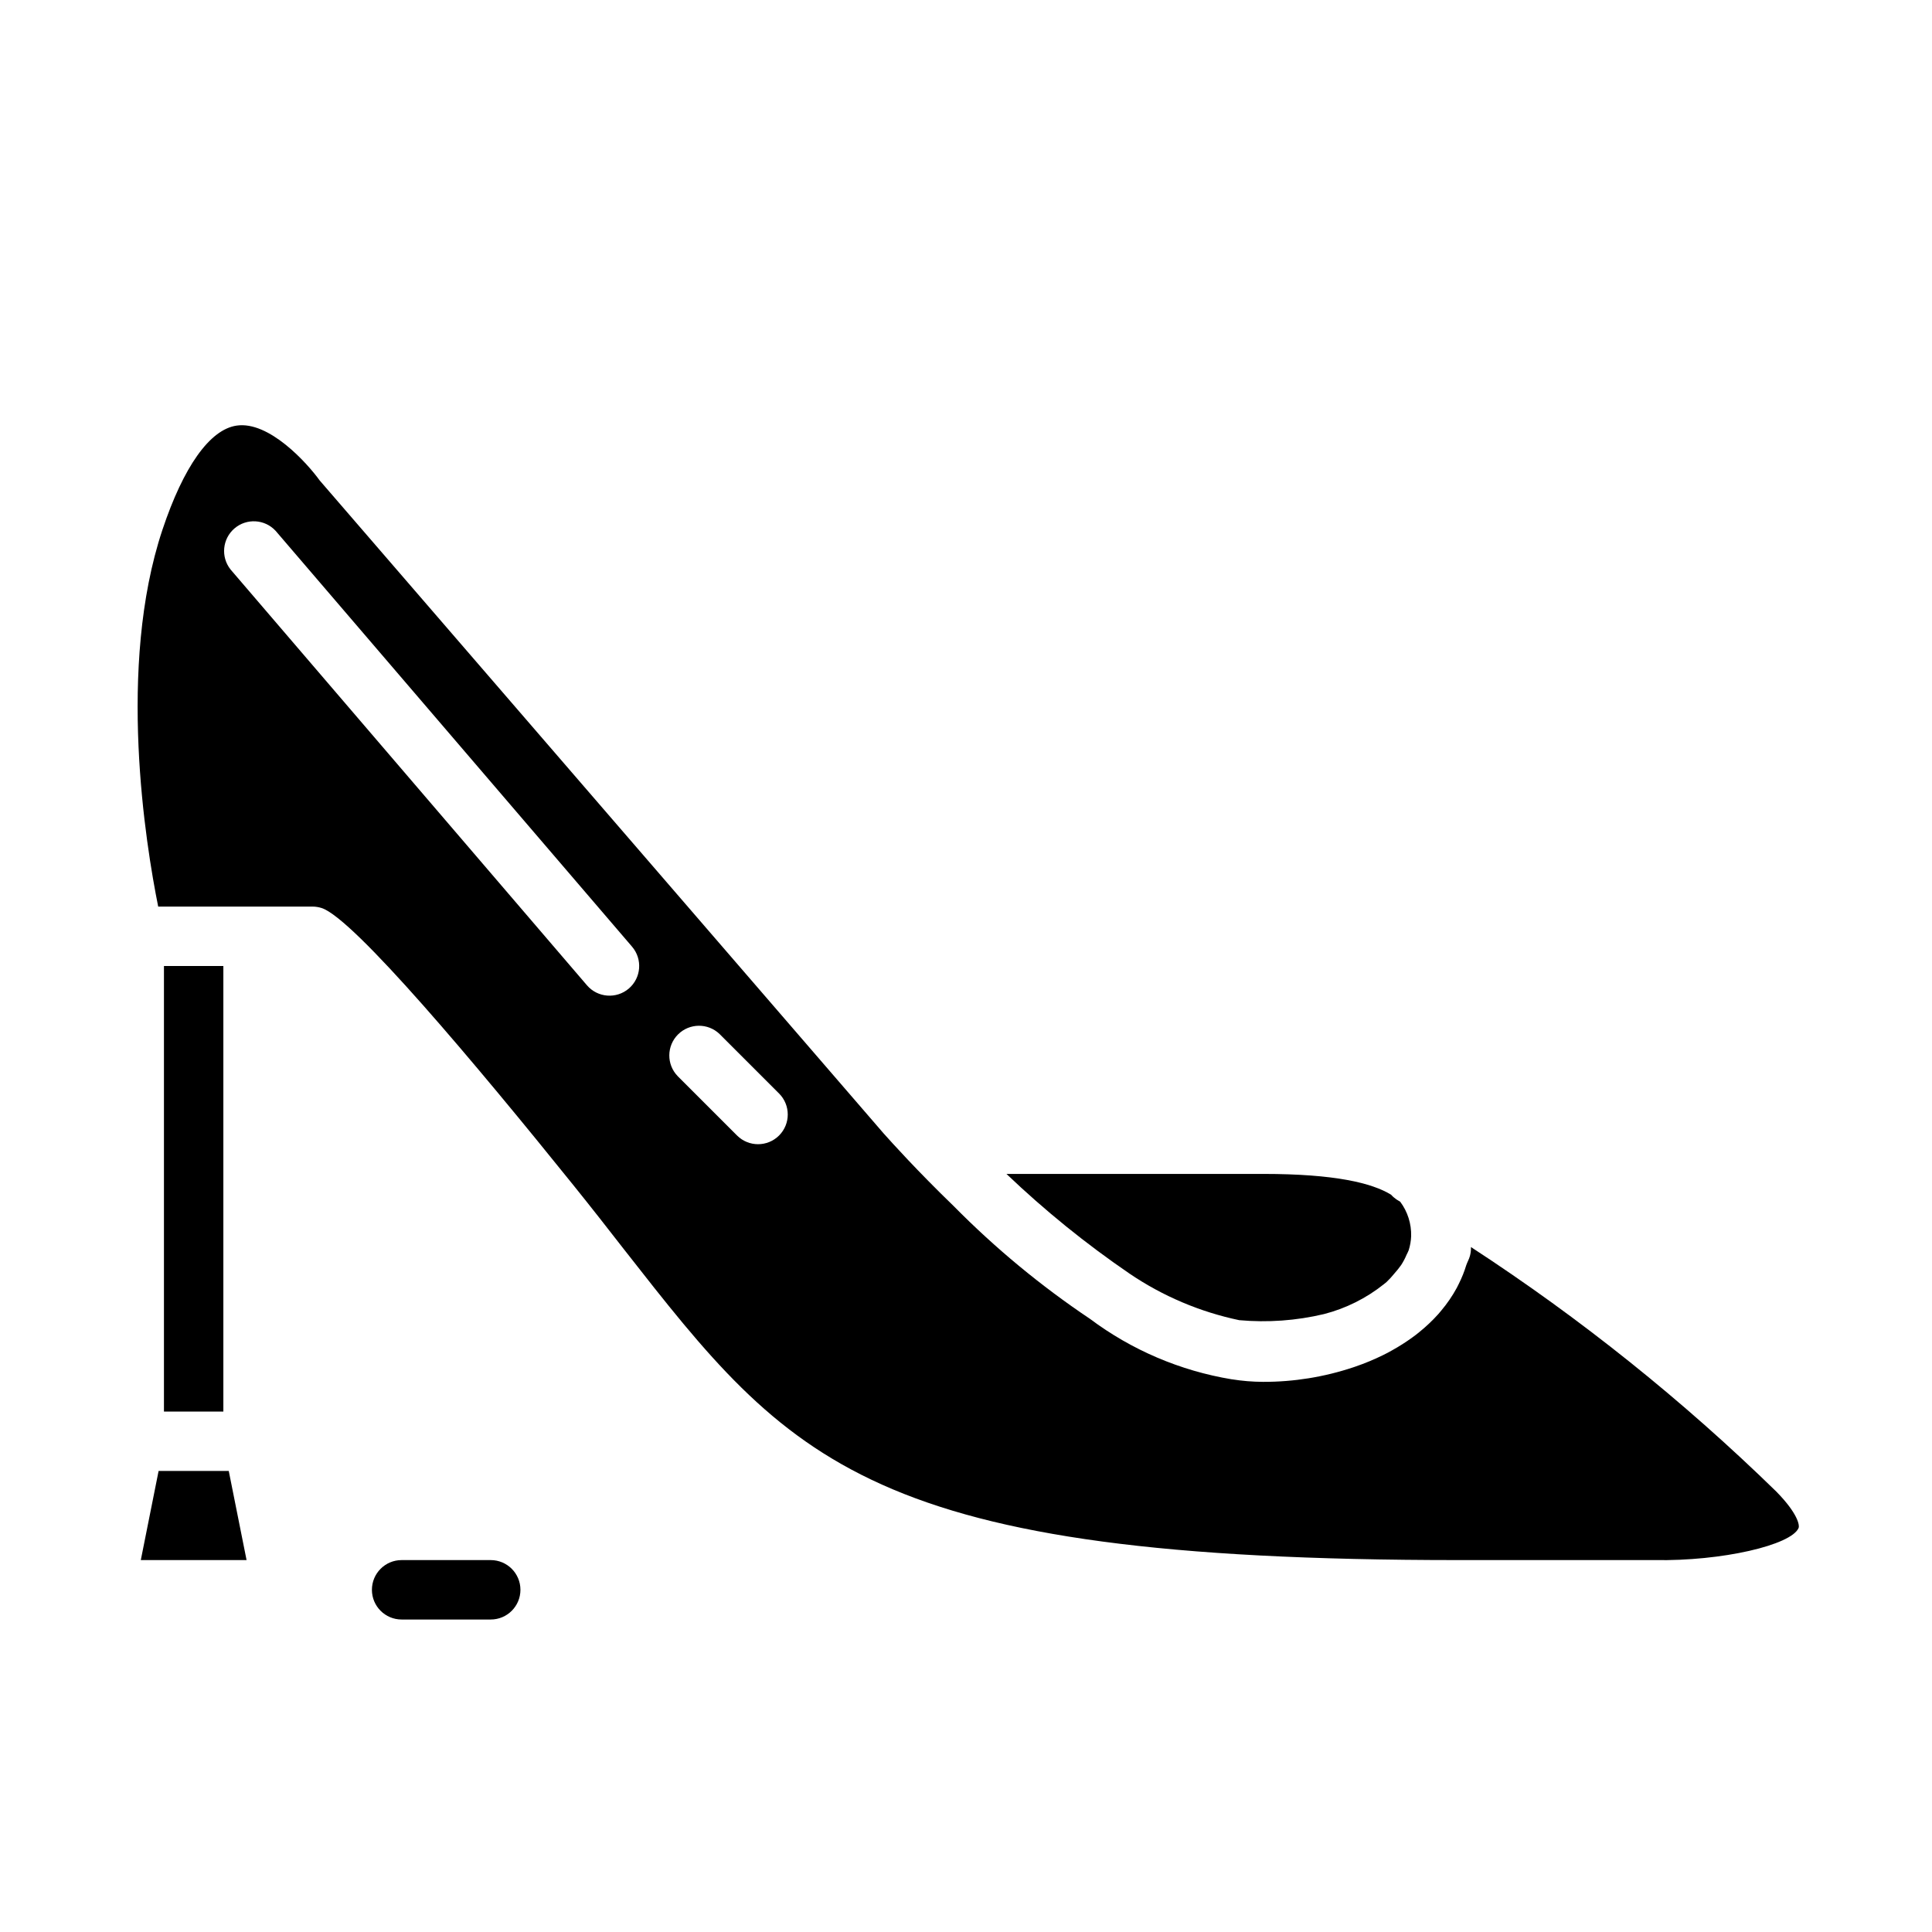 <?xml version="1.0" encoding="UTF-8"?>
<!-- Uploaded to: ICON Repo, www.svgrepo.com, Generator: ICON Repo Mixer Tools -->
<svg fill="#000000" width="800px" height="800px" version="1.1" viewBox="144 144 512 512" xmlns="http://www.w3.org/2000/svg">
 <g>
  <path d="m187.45 400h15.742v118.08h-15.742z"/>
  <path d="m186.03 533.82-4.715 23.613h28.027l-4.719-23.613z"/>
  <path d="m614.79 539.33c-24.809-24.203-51.93-45.926-80.969-64.848v0.297c0 0.711-0.098 1.414-0.285 2.094-0.234 0.859-0.676 1.574-0.969 2.434-0.508 1.676-1.16 3.309-1.945 4.875-0.18 0.355-0.348 0.715-0.535 1.07-1.18 2.176-2.578 4.223-4.18 6.113l-0.738 0.875c-1.504 1.676-3.141 3.234-4.891 4.652-0.66 0.551-1.34 1.086-2.039 1.574h0.004c-1.68 1.215-3.434 2.332-5.246 3.34-0.789 0.457-1.637 0.906-2.496 1.324l0.004-0.004c-2.391 1.176-4.852 2.195-7.371 3.055l-0.48 0.164c-7.715 2.578-15.801 3.883-23.938 3.859-2.766-0.012-5.527-0.238-8.258-0.676h-0.047c-13.625-2.25-26.504-7.746-37.559-16.02-13-8.715-25.09-18.715-36.086-29.852-9.645-9.32-16.531-16.98-18.414-19.09l-0.062-0.062-149.57-173.18c-3.328-4.621-13.445-15.84-22.043-14.531-7.086 1.055-14.043 10.863-19.633 27.613-12.086 36.273-4.434 83.402-1.121 99.848h40.887c0.828 0.004 1.652 0.133 2.441 0.387 8.492 2.762 40.934 41.438 66.668 73.398 4.762 5.91 9.188 11.57 13.383 16.973 44.297 56.598 64.504 82.426 221.27 82.426h51.852c17.957 0.324 36.289-3.984 38.219-8.508 0.293-0.699-0.172-3.793-5.856-9.598zm-304.14-133.36c-3.301 2.824-8.262 2.445-11.094-0.848l-94.465-110.21v-0.004c-2.629-3.316-2.164-8.117 1.047-10.871 3.215-2.75 8.031-2.469 10.902 0.637l94.465 110.21v0.004c2.82 3.297 2.434 8.258-0.855 11.082zm39.809 38.949v0.004c-3.074 3.07-8.059 3.07-11.133 0l-15.742-15.742v-0.004c-2.984-3.09-2.941-8 0.094-11.035 3.039-3.035 7.949-3.078 11.035-0.094l15.742 15.742h0.004c3.07 3.074 3.07 8.059 0 11.133z"/>
  <path d="m472.42 493.86c7.527 0.676 15.117 0.129 22.473-1.621 5.797-1.496 11.207-4.203 15.879-7.941 0.211-0.18 0.457-0.348 0.66-0.535 0.758-0.723 1.469-1.492 2.125-2.309 0.629-0.703 1.219-1.441 1.766-2.211 0.555-0.855 1.031-1.758 1.426-2.699 0.203-0.41 0.402-0.789 0.574-1.234v-0.004c0.379-1.199 0.594-2.441 0.645-3.699 0.09-3.285-0.93-6.504-2.898-9.137l-0.992-0.605v-0.004c-0.523-0.355-1.004-0.773-1.422-1.25-5.07-3.102-14.855-5.512-33.914-5.512h-68.023c10.141 9.68 21.051 18.516 32.625 26.426 8.797 5.969 18.676 10.156 29.078 12.336z"/>
  <path d="m274.05 557.44h-23.617c-4.348 0-7.871 3.527-7.871 7.875s3.523 7.871 7.871 7.871h23.617c4.348 0 7.871-3.523 7.871-7.871s-3.523-7.875-7.871-7.875z"/>
 </g>
</svg>